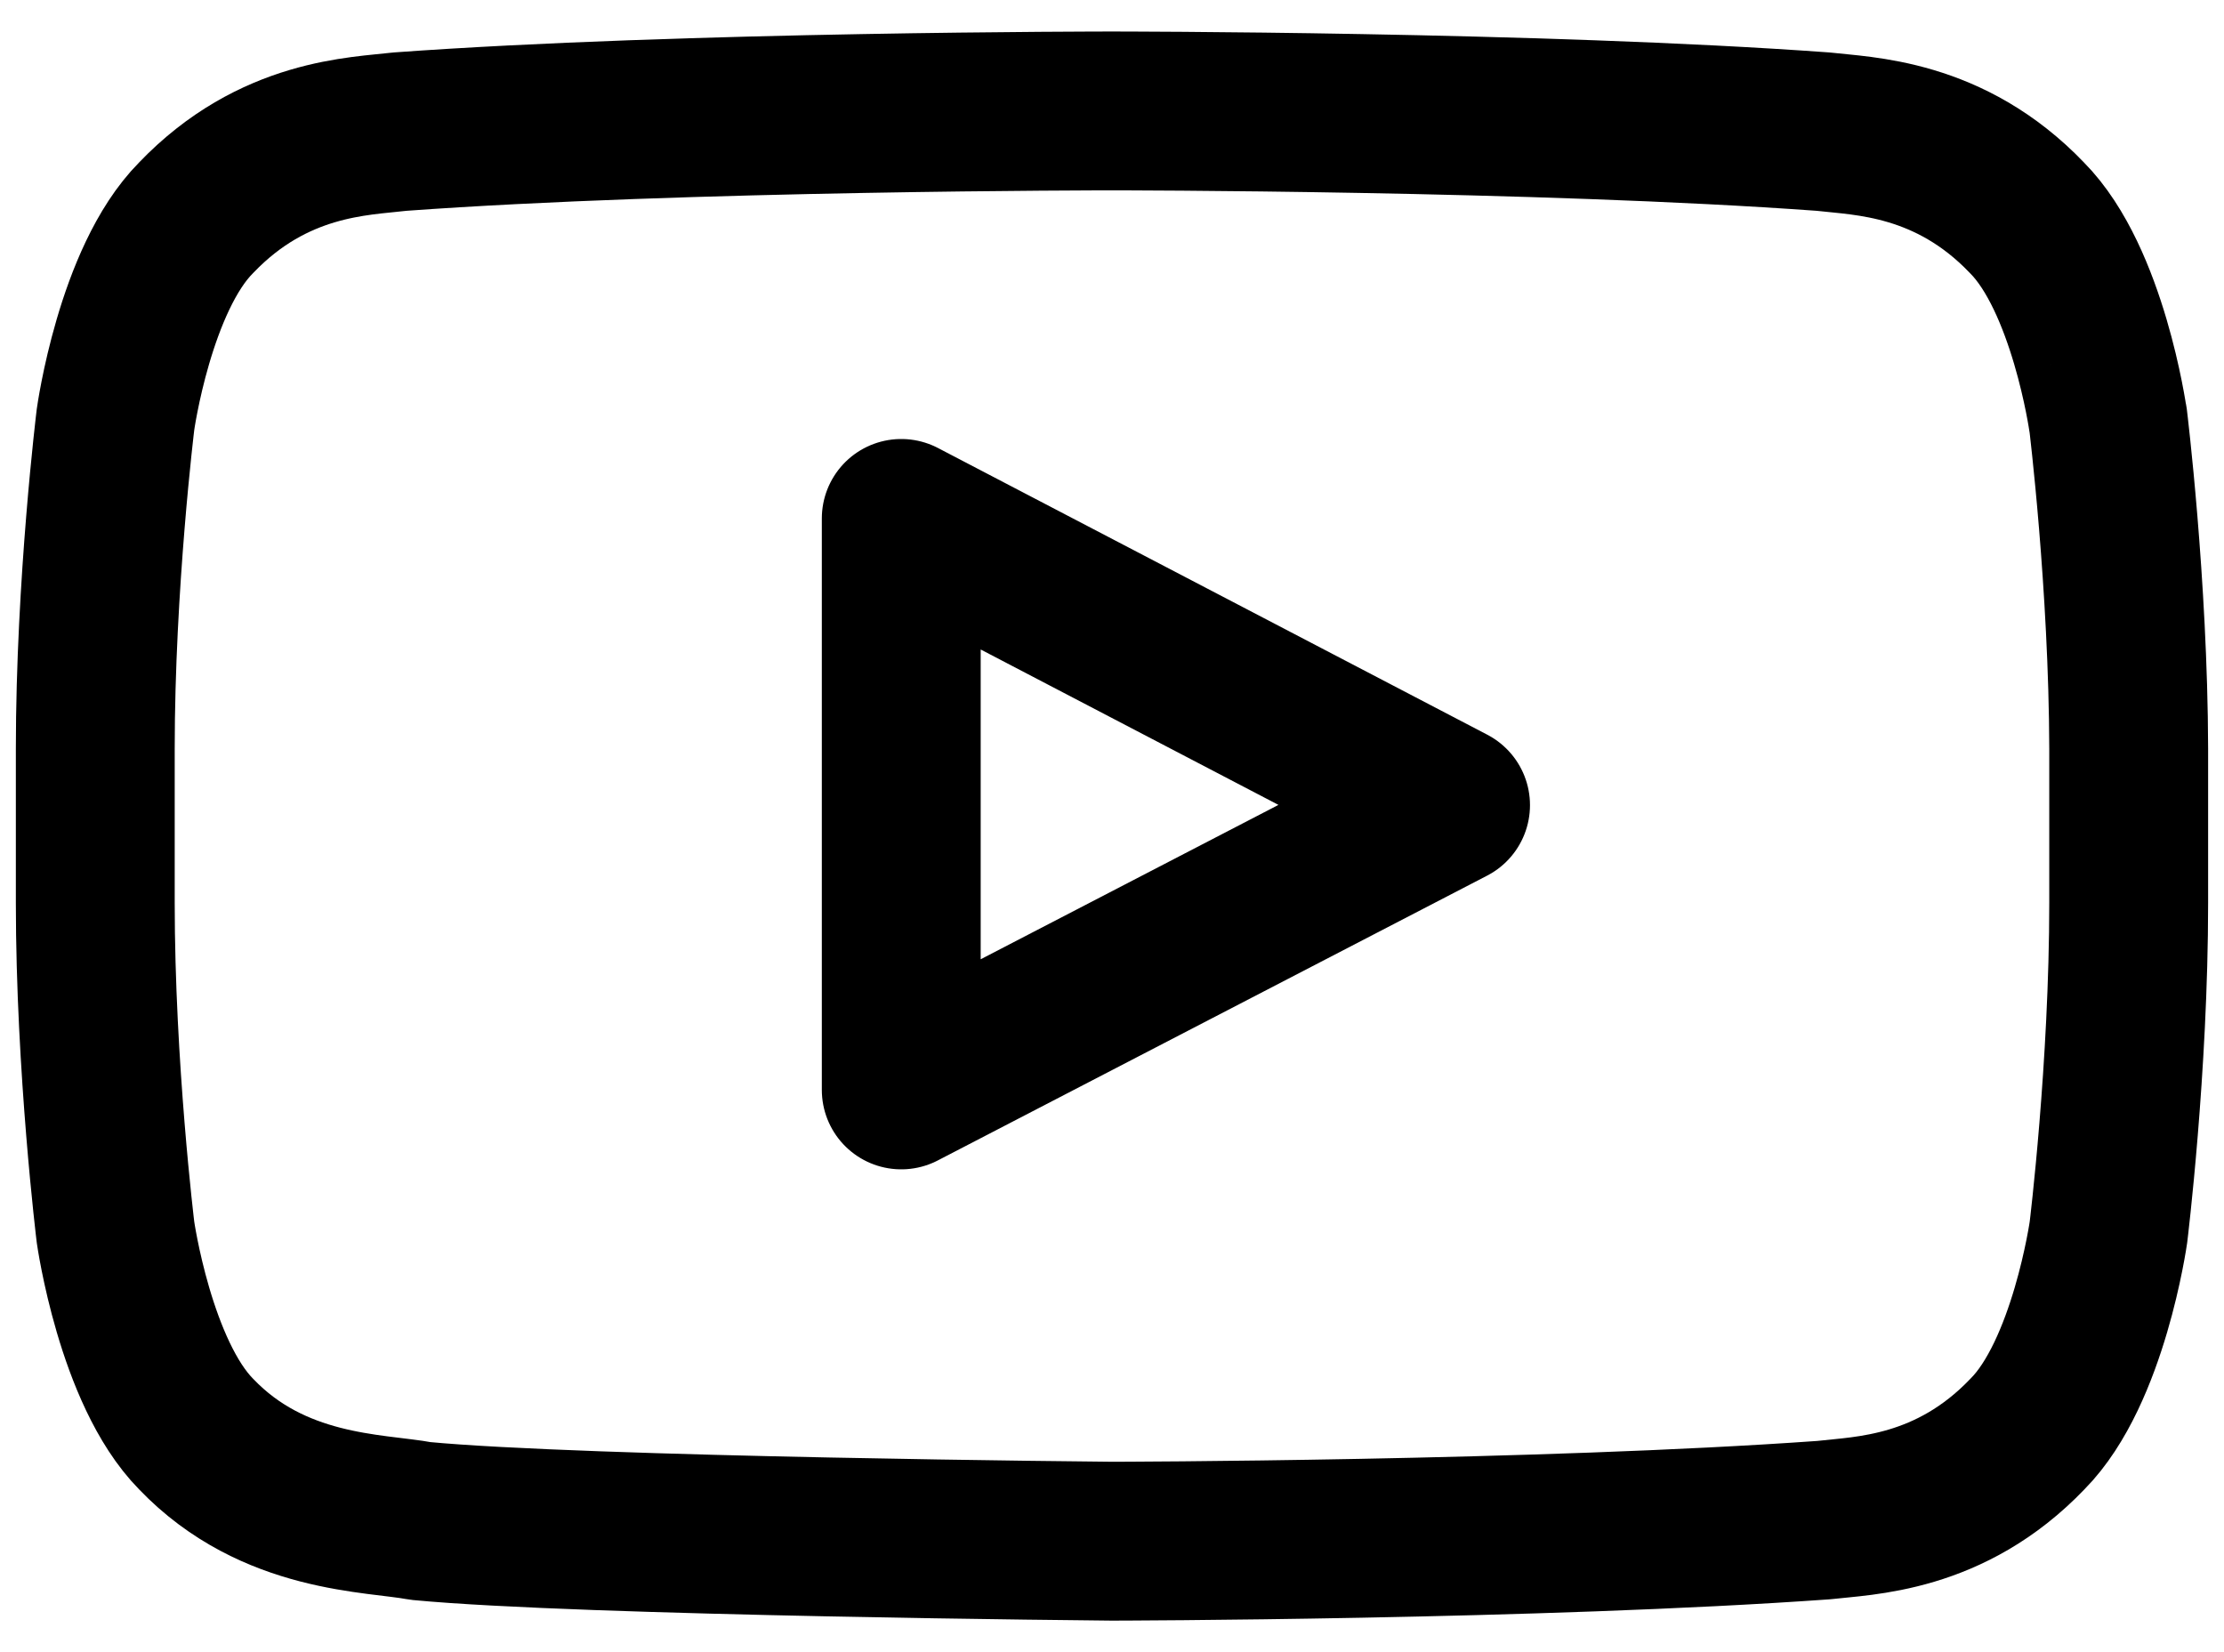 <svg viewBox="-30 60 700 520" xmlns="http://www.w3.org/2000/svg"><path d="m633.468 192.038s-6.248-44.115-25.477-63.485c-24.366-25.477-51.65-25.642-64.123-27.118-89.493-6.52-223.904-6.52-223.904-6.52h-.236s-134.352 0-223.893 6.52c-12.52 1.523-39.768 1.63-64.123 27.118-19.24 19.37-25.358 63.485-25.358 63.485s-6.366 51.768-6.366 103.643v48.509c0 51.768 6.366 103.643 6.366 103.643s6.248 44.114 25.358 63.52c24.355 25.477 56.363 24.65 70.655 27.367 51.237 4.89 217.644 6.366 217.644 6.366s134.529-.237 224.022-6.638c12.52-1.477 39.756-1.63 64.123-27.119 19.24-19.37 25.476-63.532 25.476-63.532s6.368-51.767 6.368-103.643v-48.508c-.13-51.769-6.497-103.643-6.497-103.643zm-379.8 211.007v-179.872l172.892 90.237z" fill="none" stroke="#000" stroke-linejoin="round" stroke-width="50"/></svg>